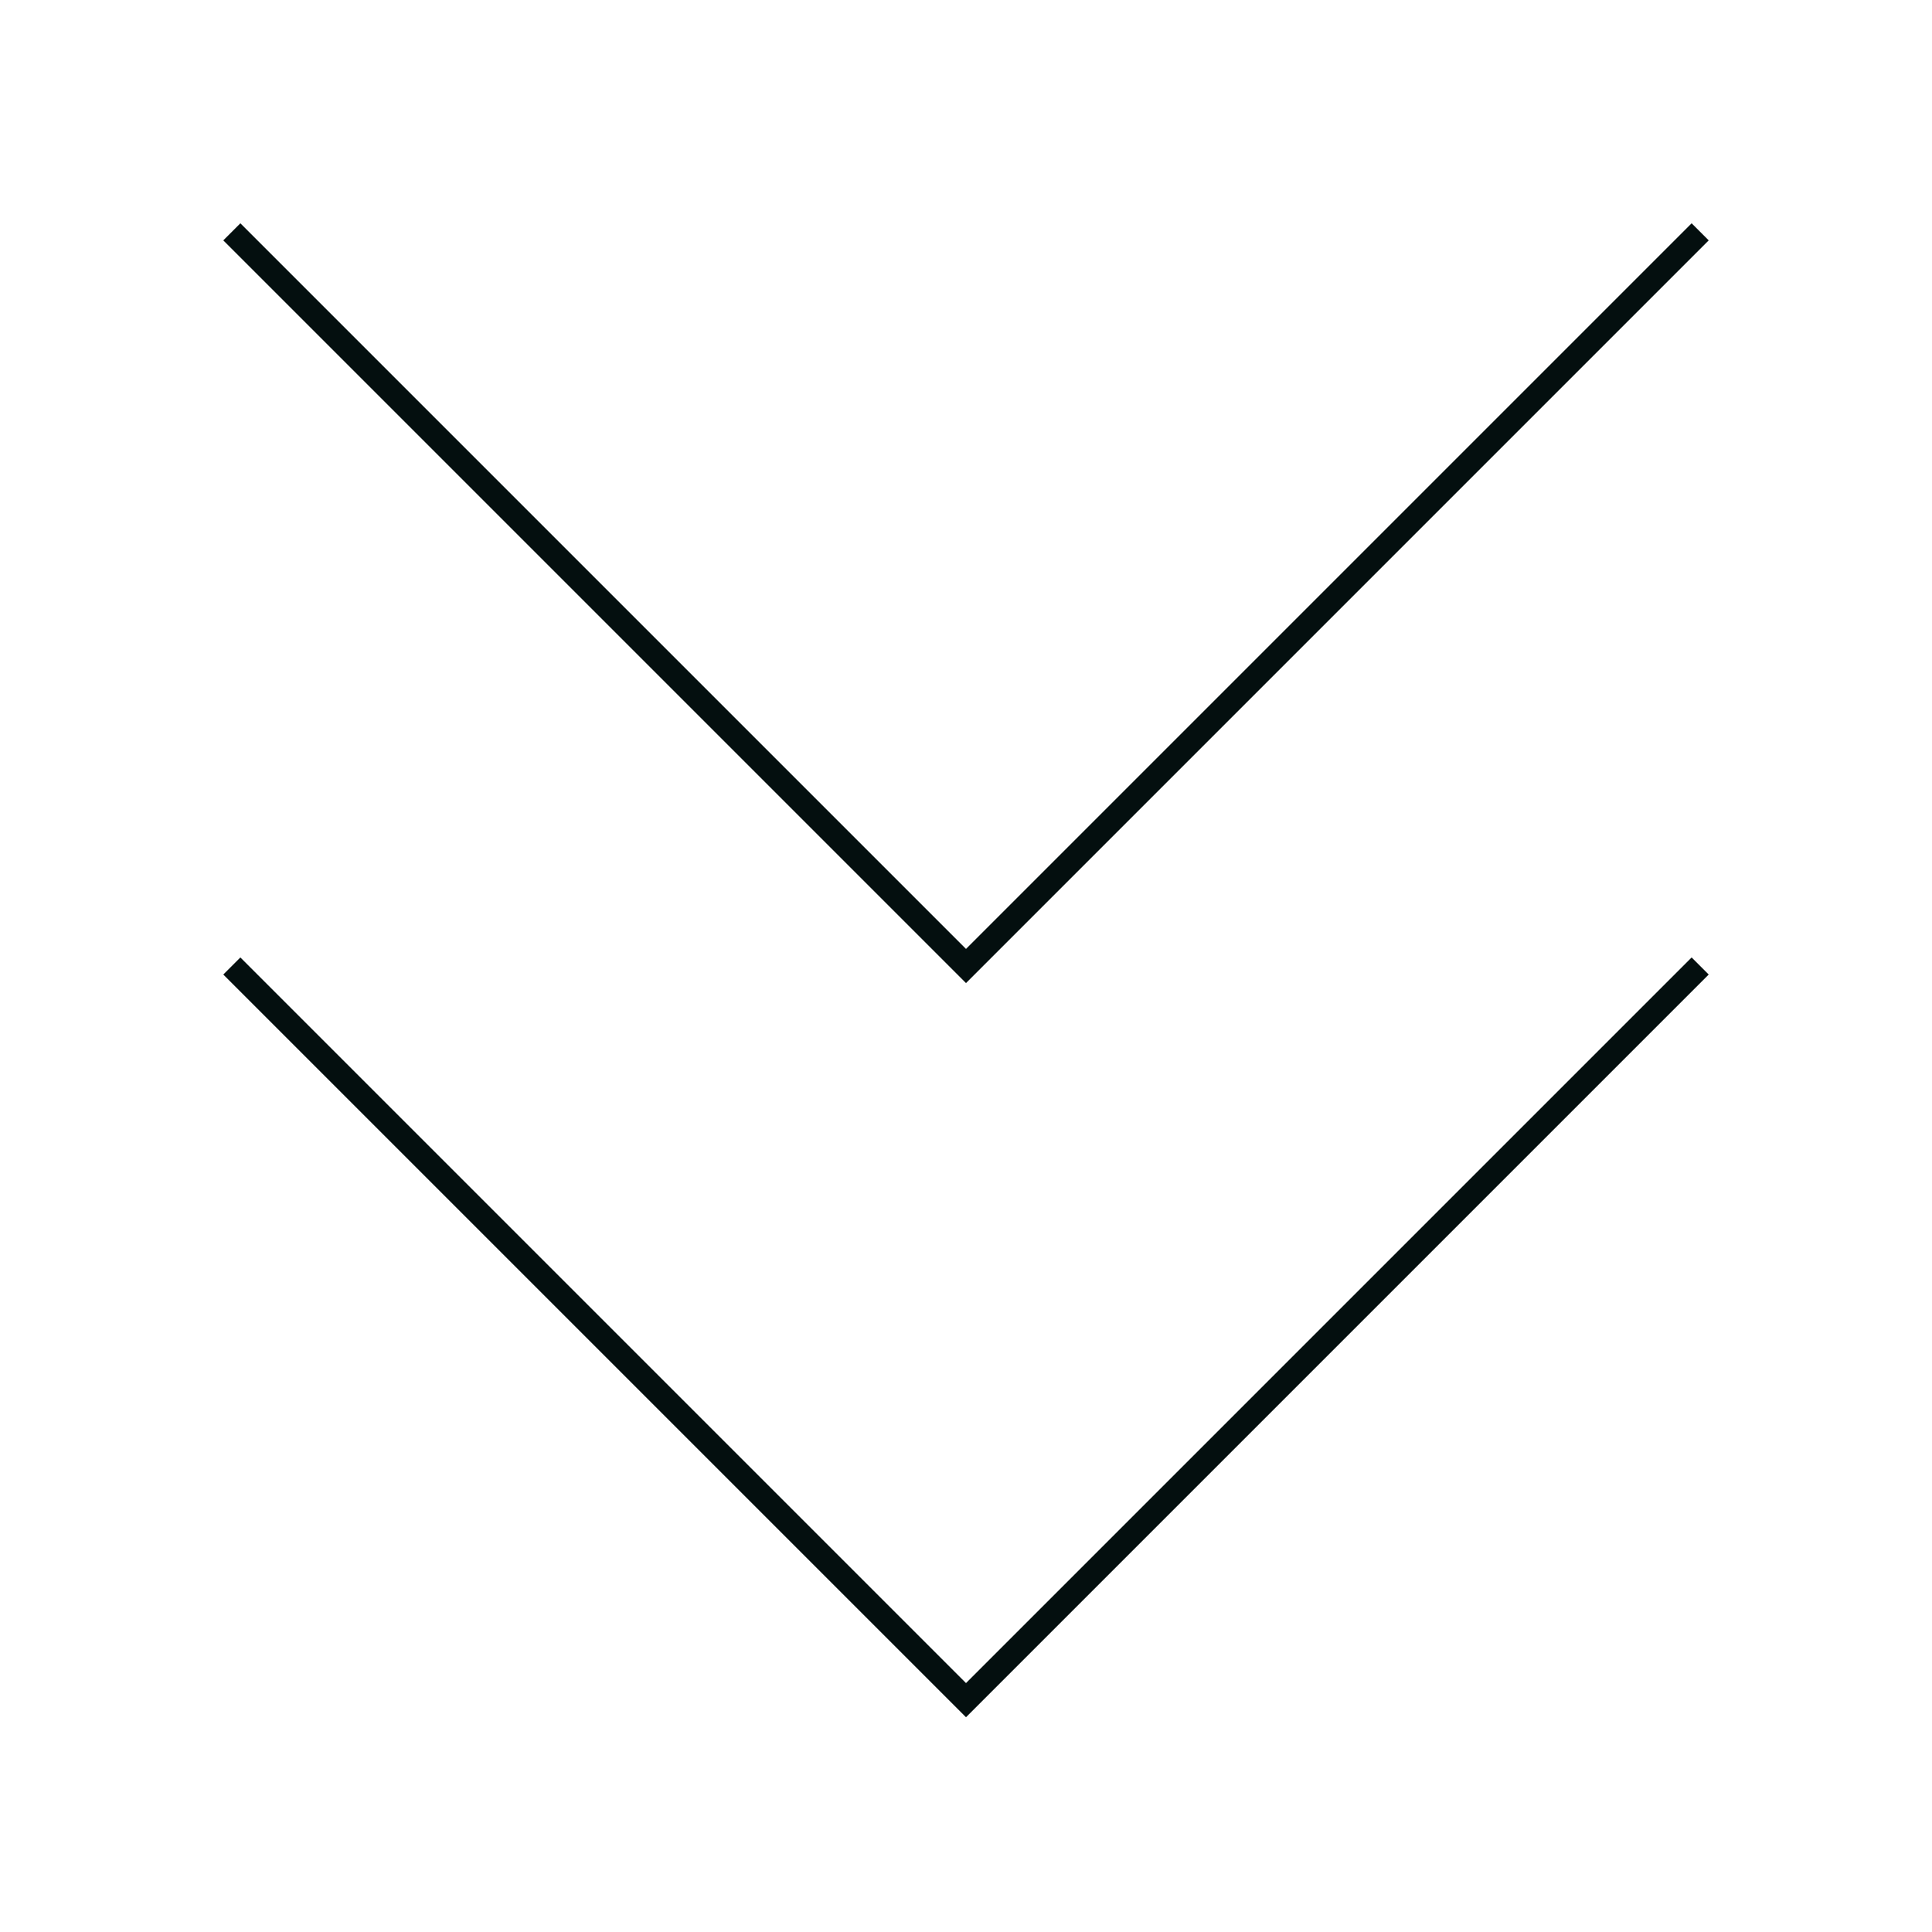 <svg width="80" height="80" viewBox="0 0 80 80" fill="none" xmlns="http://www.w3.org/2000/svg">
<g id="product-icon">
<path id="Vector 13" d="M9.6 40L40 70.4L70.4 40" stroke="#040F0F"/>
<path id="Vector 14" d="M9.6 9.6L40 40L70.4 9.6" stroke="#040F0F"/>
</g>
</svg>
